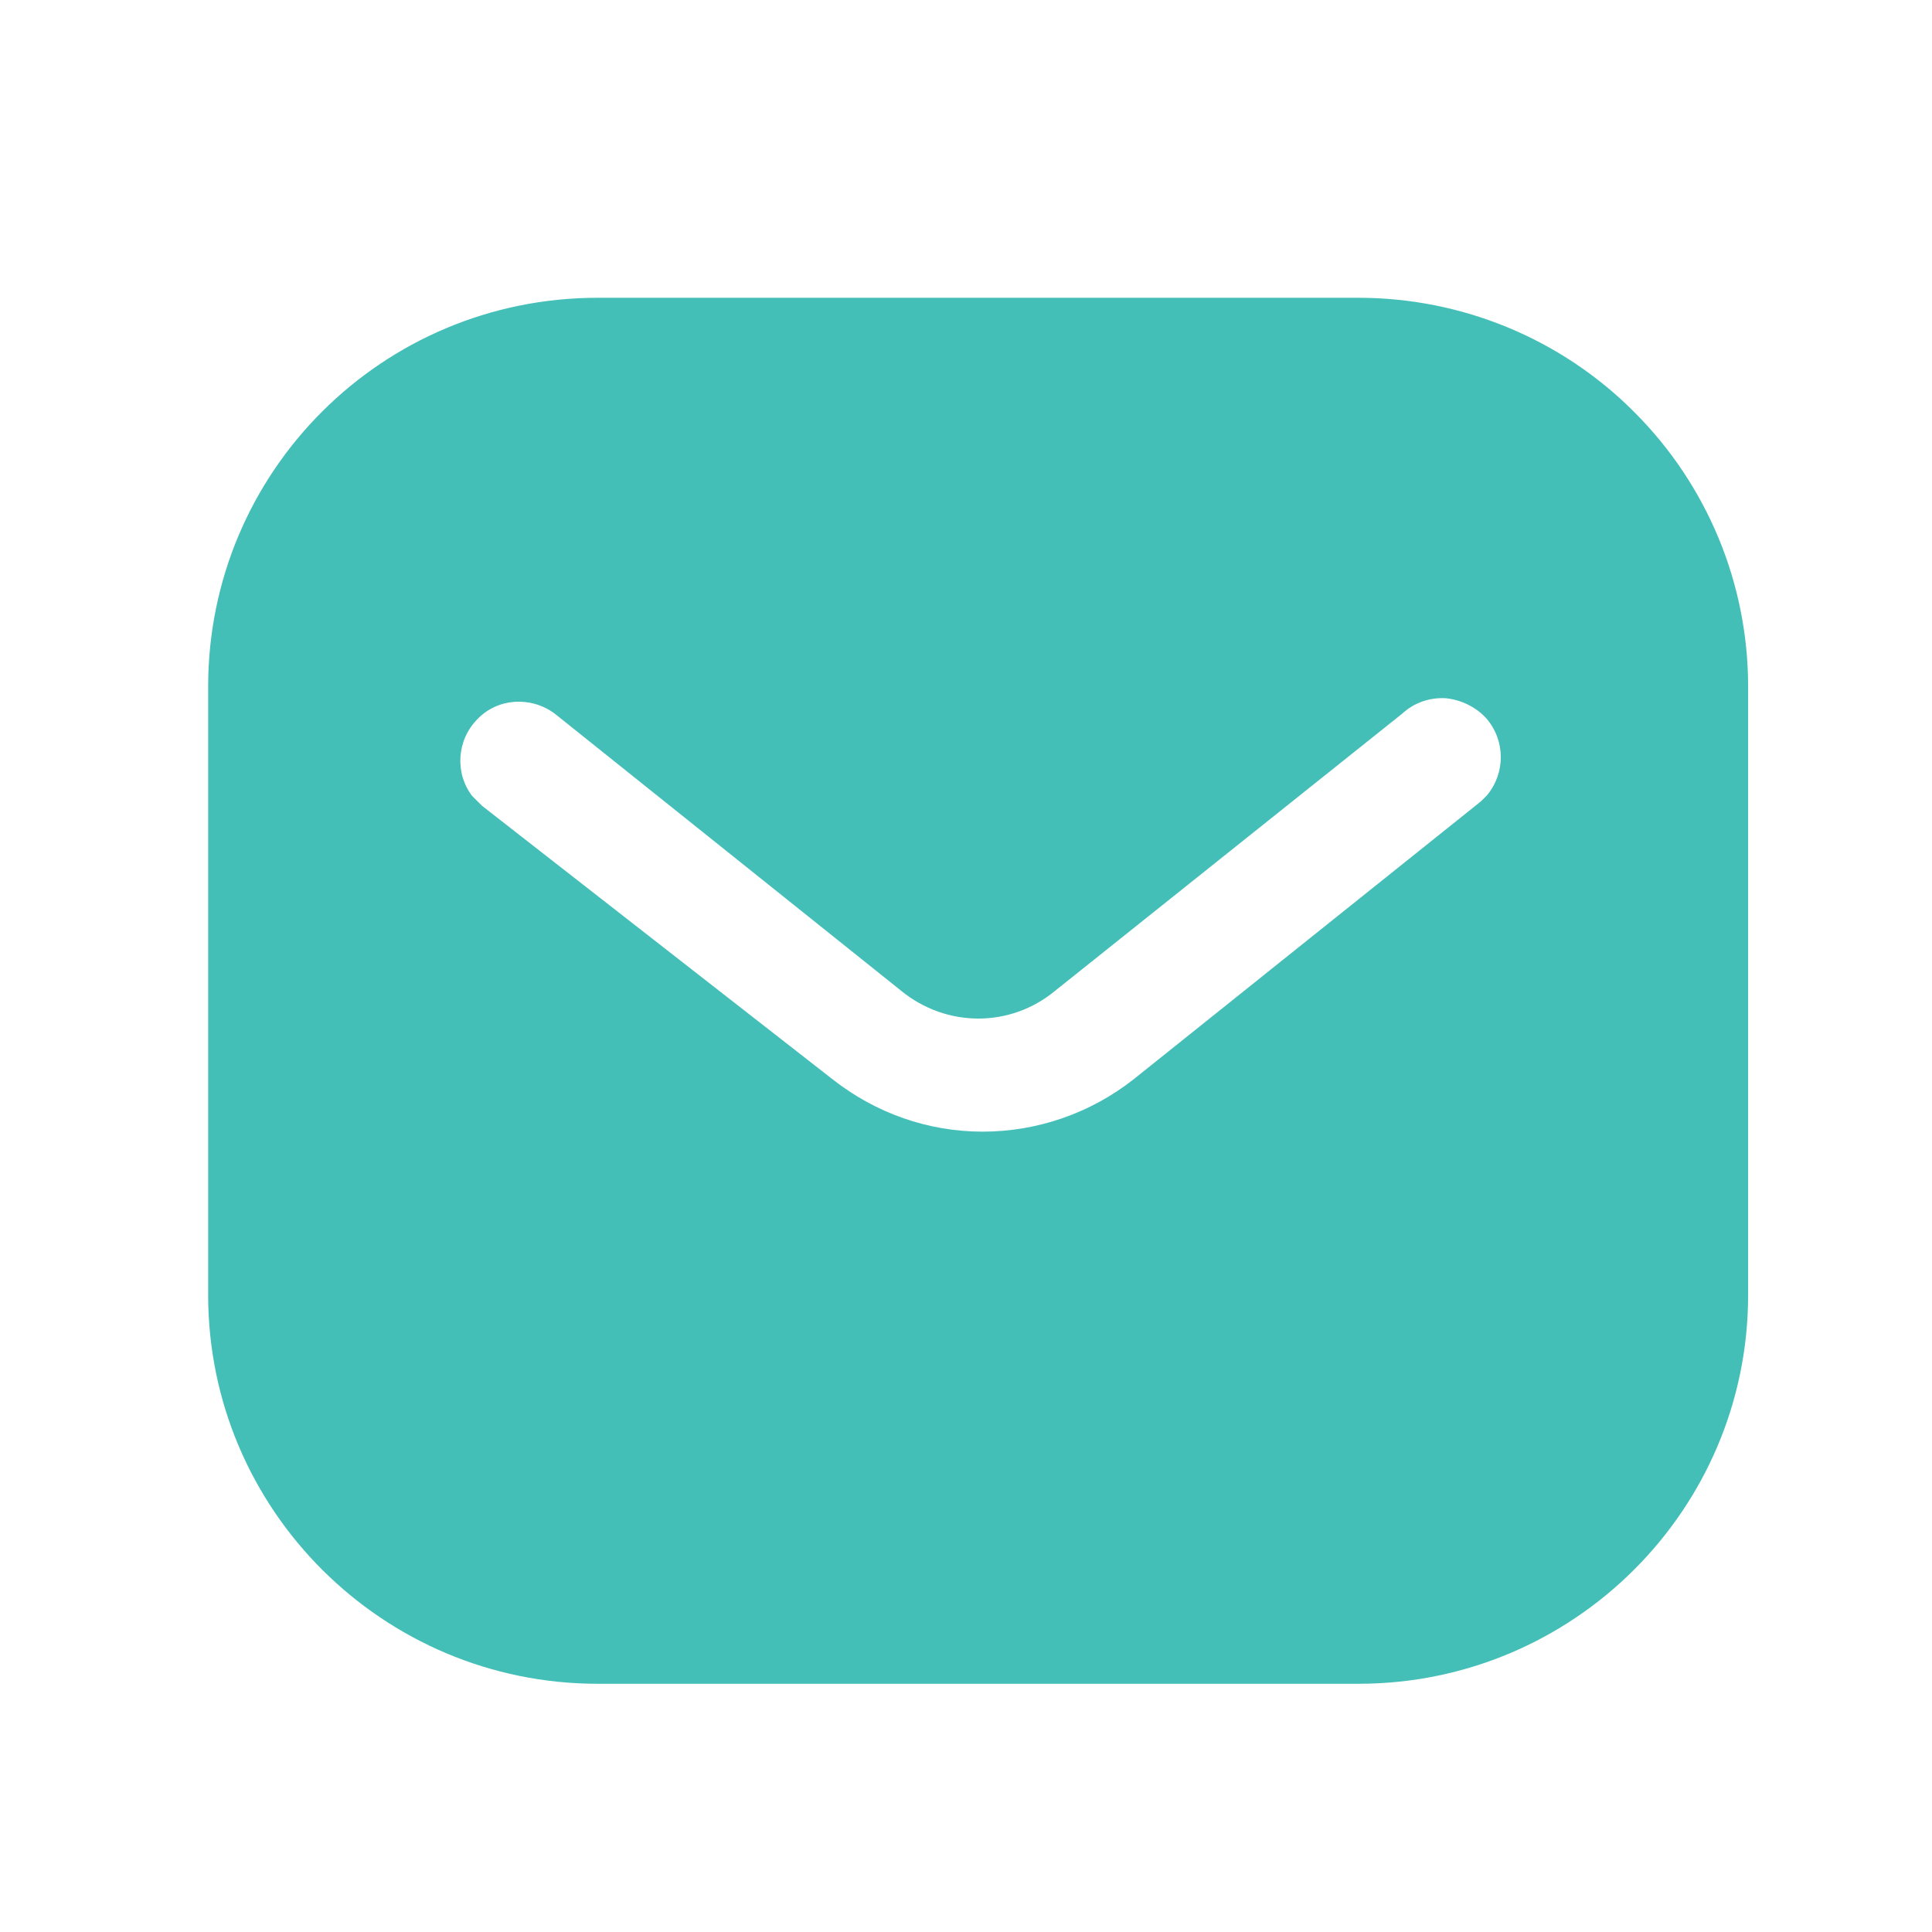 <svg width="23" height="23" viewBox="0 0 23 23" fill="none" xmlns="http://www.w3.org/2000/svg">
<path fill-rule="evenodd" clip-rule="evenodd" d="M16.172 3.545C17.401 3.545 18.584 4.031 19.453 4.903C20.324 5.772 20.811 6.946 20.811 8.174V15.416C20.811 17.973 18.73 20.045 16.172 20.045H7.116C4.558 20.045 2.478 17.973 2.478 15.416V8.174C2.478 5.617 4.548 3.545 7.116 3.545H16.172ZM17.63 9.54L17.703 9.467C17.923 9.201 17.923 8.816 17.693 8.55C17.566 8.413 17.391 8.33 17.209 8.312C17.016 8.302 16.833 8.367 16.694 8.495L12.561 11.795C12.029 12.236 11.268 12.236 10.728 11.795L6.603 8.495C6.318 8.284 5.923 8.312 5.686 8.559C5.438 8.807 5.411 9.201 5.621 9.476L5.741 9.595L9.912 12.849C10.425 13.252 11.048 13.472 11.699 13.472C12.349 13.472 12.983 13.252 13.495 12.849L17.63 9.54Z" fill="#44BFB8"/>
</svg>
